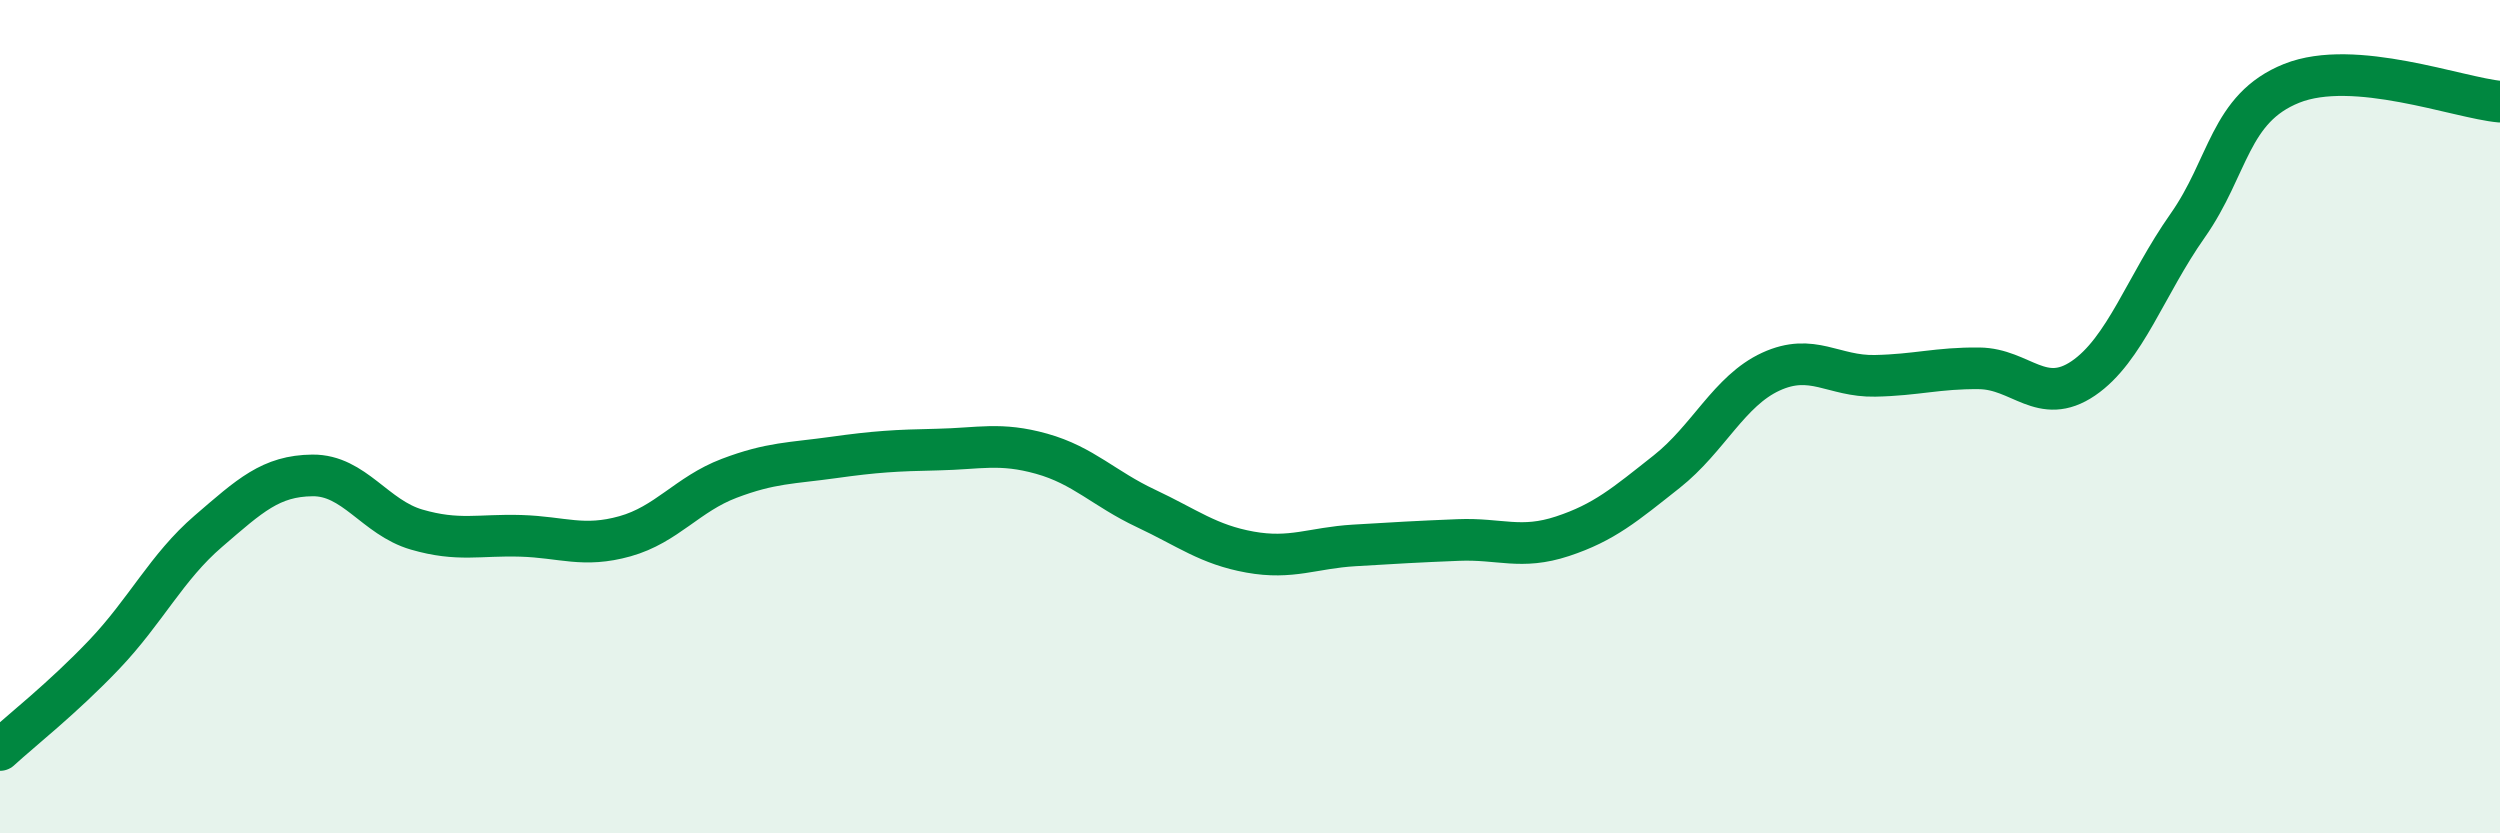 
    <svg width="60" height="20" viewBox="0 0 60 20" xmlns="http://www.w3.org/2000/svg">
      <path
        d="M 0,18 C 0.5,17.54 1.5,16.76 2.5,15.71 C 3.5,14.66 4,13.61 5,12.75 C 6,11.89 6.5,11.42 7.5,11.41 C 8.5,11.4 9,12.42 10,12.71 C 11,13 11.5,12.83 12.5,12.86 C 13.5,12.89 14,13.15 15,12.87 C 16,12.59 16.5,11.86 17.5,11.48 C 18.5,11.1 19,11.12 20,10.98 C 21,10.84 21.5,10.81 22.5,10.79 C 23.5,10.77 24,10.61 25,10.89 C 26,11.17 26.5,11.73 27.5,12.2 C 28.5,12.67 29,13.07 30,13.25 C 31,13.43 31.5,13.15 32.5,13.09 C 33.5,13.03 34,13 35,12.96 C 36,12.92 36.5,13.2 37.5,12.87 C 38.5,12.54 39,12.11 40,11.32 C 41,10.53 41.5,9.38 42.5,8.92 C 43.5,8.46 44,9.04 45,9.02 C 46,9 46.5,8.83 47.5,8.84 C 48.5,8.85 49,9.76 50,9.08 C 51,8.4 51.5,6.84 52.5,5.42 C 53.5,4 53.5,2.6 55,2 C 56.5,1.4 59,2.35 60,2.44L60 20L0 20Z"
        fill="#008740"
        opacity="0.1"
        stroke-linecap="round"
        stroke-linejoin="round"
      />
      <path
        d="M 0,18 C 0.5,17.54 1.5,16.76 2.5,15.71 C 3.5,14.66 4,13.61 5,12.75 C 6,11.89 6.5,11.42 7.5,11.41 C 8.5,11.4 9,12.42 10,12.71 C 11,13 11.5,12.83 12.5,12.86 C 13.5,12.89 14,13.15 15,12.87 C 16,12.59 16.5,11.86 17.5,11.48 C 18.5,11.1 19,11.12 20,10.98 C 21,10.84 21.5,10.81 22.5,10.79 C 23.5,10.77 24,10.61 25,10.89 C 26,11.17 26.5,11.73 27.5,12.2 C 28.5,12.67 29,13.07 30,13.25 C 31,13.43 31.5,13.15 32.5,13.09 C 33.5,13.03 34,13 35,12.96 C 36,12.92 36.5,13.2 37.5,12.87 C 38.5,12.54 39,12.11 40,11.32 C 41,10.53 41.5,9.38 42.5,8.92 C 43.5,8.46 44,9.04 45,9.02 C 46,9 46.5,8.83 47.5,8.84 C 48.5,8.85 49,9.76 50,9.08 C 51,8.4 51.5,6.84 52.5,5.42 C 53.5,4 53.5,2.6 55,2 C 56.5,1.4 59,2.35 60,2.44"
        stroke="#008740"
        stroke-width="1"
        fill="none"
        stroke-linecap="round"
        stroke-linejoin="round"
      />
    </svg>
  